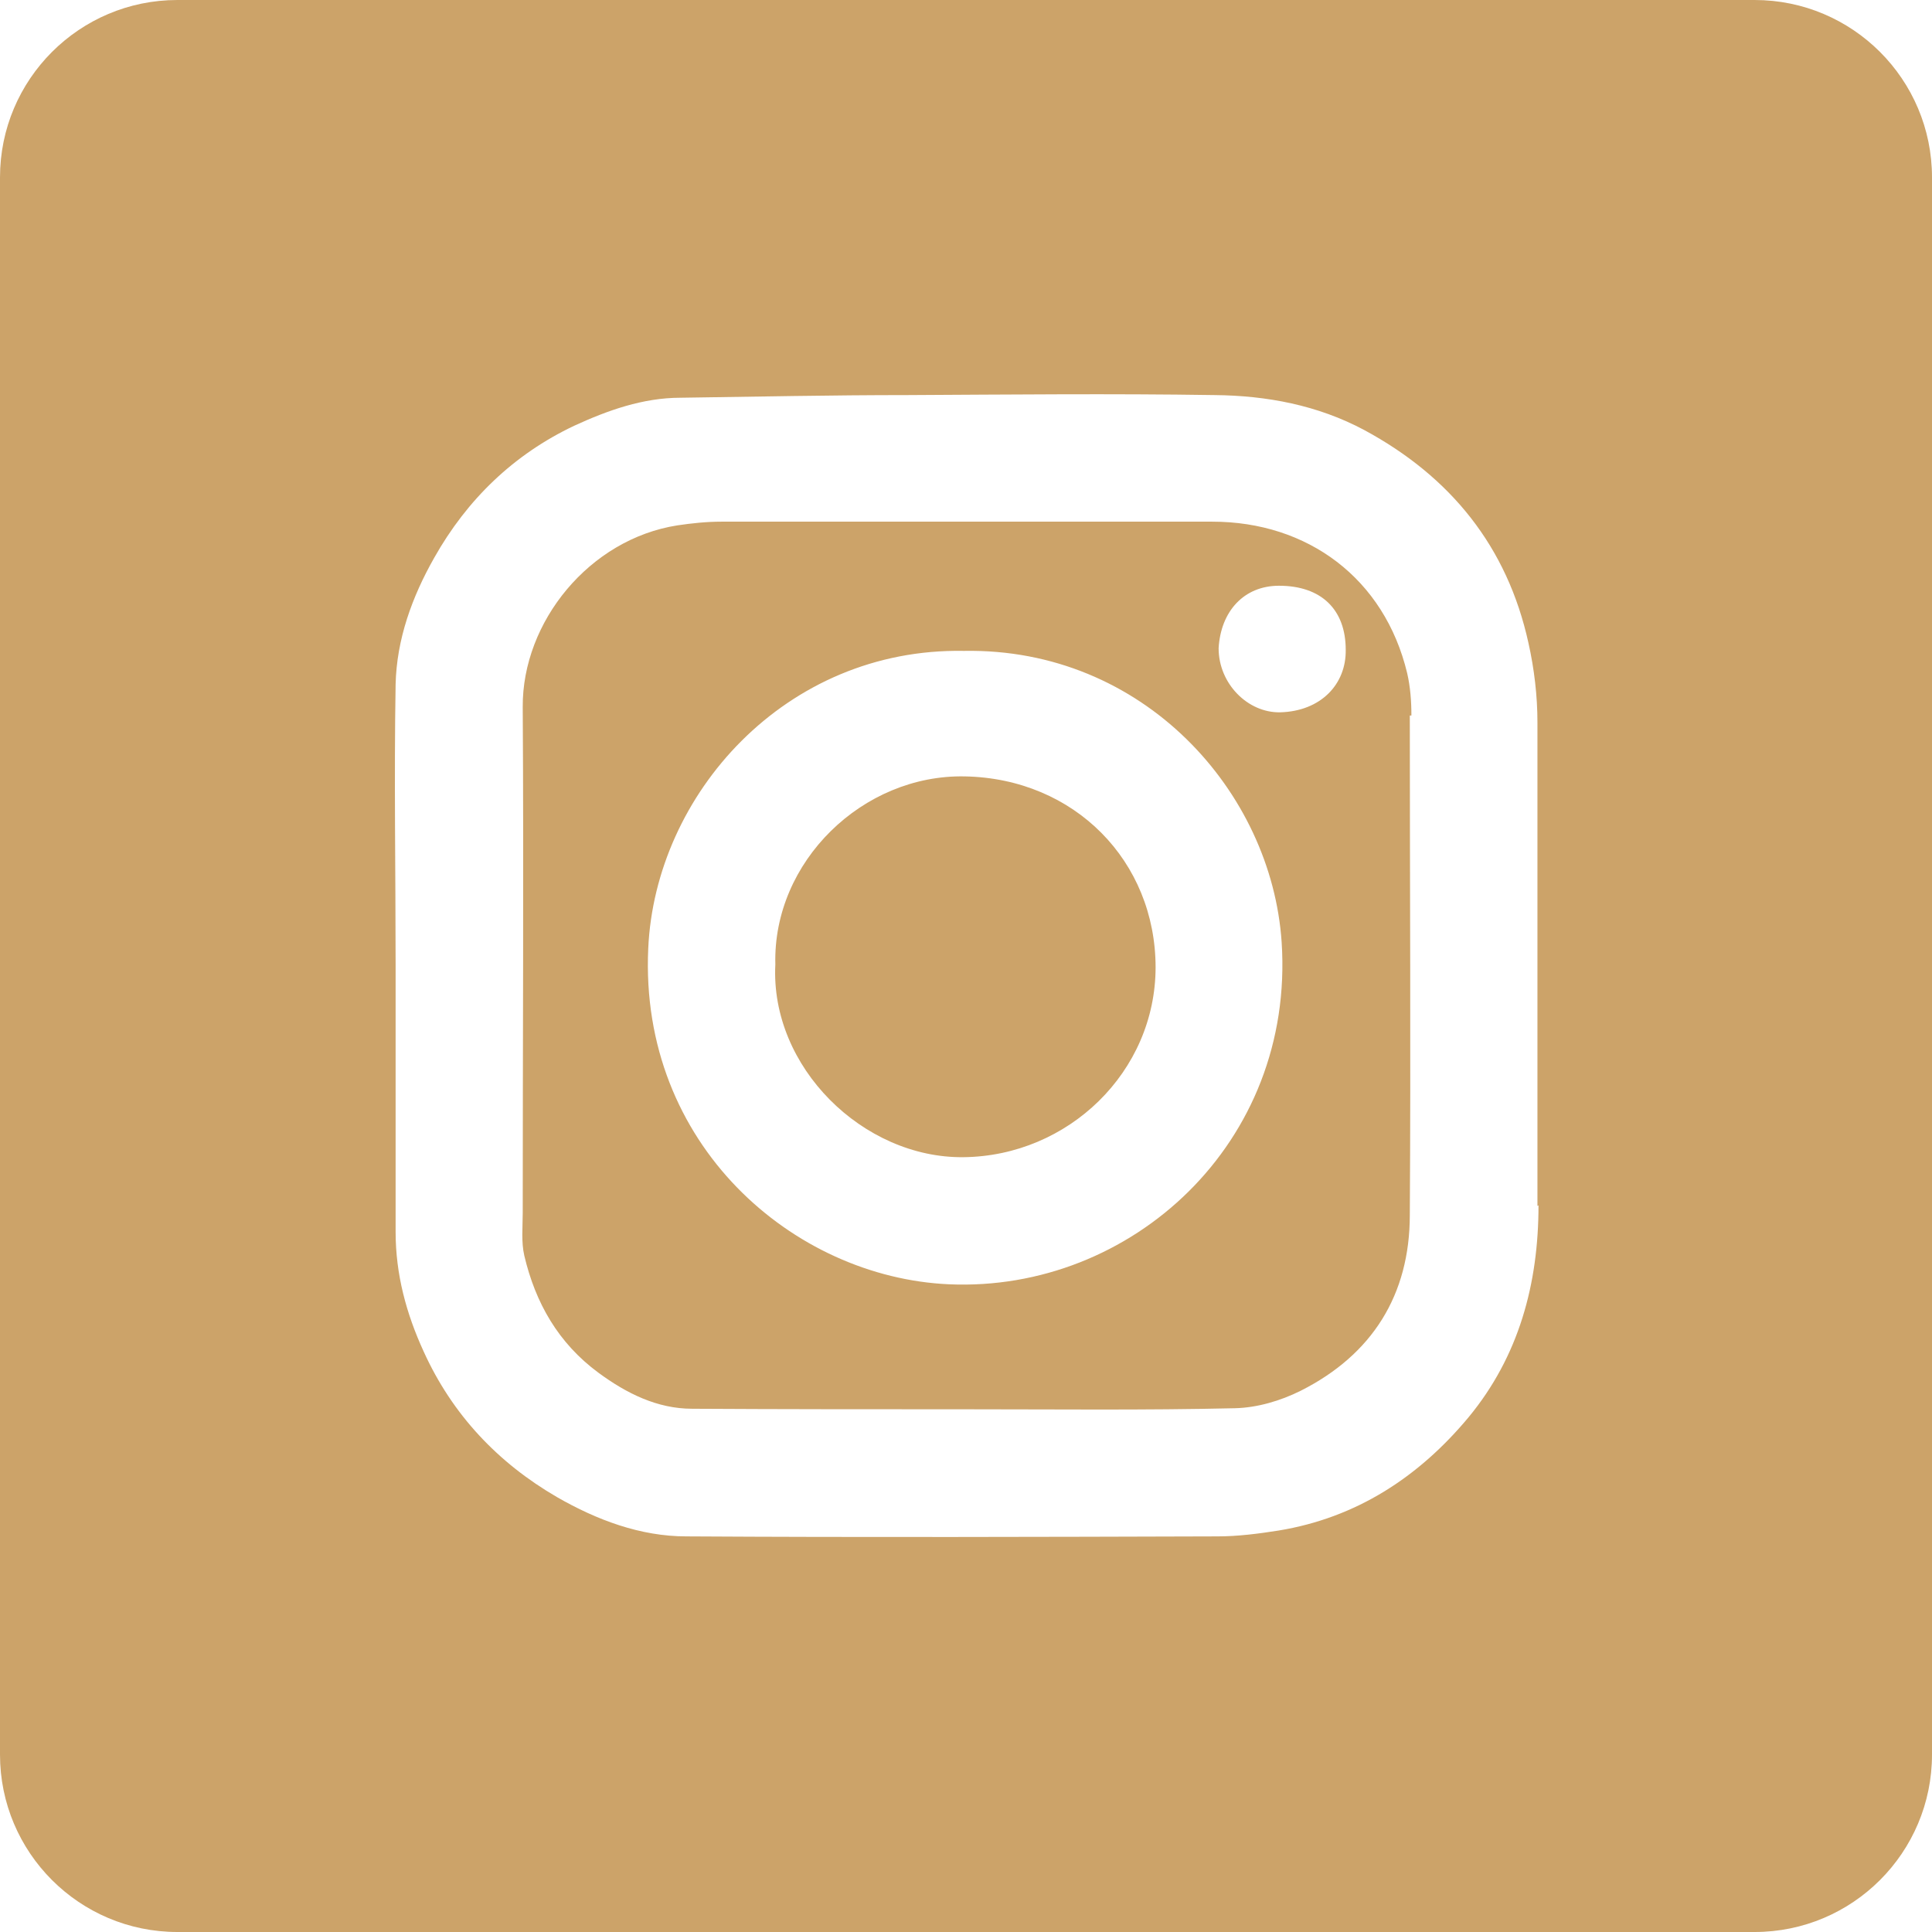 <?xml version="1.0" encoding="UTF-8"?>
<svg id="Capa_2" data-name="Capa 2" xmlns="http://www.w3.org/2000/svg" viewBox="0 0 36.48 36.48">
  <defs>
    <style>
      .cls-1 {
        fill: #cca369;
      }
    </style>
  </defs>
  <g id="_07_CONTACTO_Y_FOOTER" data-name="07 CONTACTO Y FOOTER">
    <path class="cls-1" d="M21.82,18.26c0,1.98-1.65,3.57-3.63,3.59-1.89.02-3.65-1.7-3.55-3.64-.05-1.94,1.65-3.59,3.58-3.55,2.07.04,3.6,1.6,3.6,3.61ZM26.62,13.51c0,3.14.02,6.29,0,9.43,0,1.51-.71,2.64-2.06,3.32-.38.19-.82.32-1.24.33-1.71.04-3.43.02-5.14.02h0c-1.7,0-3.41,0-5.11-.01-.66,0-1.24-.29-1.77-.68-.76-.56-1.19-1.32-1.4-2.21-.06-.26-.03-.54-.03-.81,0-3.18.02-6.36,0-9.55-.01-1.61,1.26-3.17,2.92-3.43.27-.04.55-.07.83-.07,3.09,0,6.18,0,9.27,0,1.8,0,3.25,1.07,3.68,2.86.06.26.08.53.08.8ZM24.2,17.79c-.19-2.84-2.61-5.56-6-5.5-3.37-.06-5.83,2.71-5.96,5.62-.17,3.7,2.74,6.21,5.68,6.34,3.44.15,6.53-2.67,6.28-6.46ZM25.41,12.27c0-.76-.46-1.21-1.26-1.21-.66,0-1.1.48-1.14,1.18,0,.67.55,1.22,1.16,1.21.77-.02,1.25-.53,1.24-1.18ZM36.48,3.35v29.78c0,1.85-1.5,3.35-3.35,3.35H3.35c-1.85,0-3.35-1.5-3.35-3.35V3.35C0,1.5,1.5,0,3.35,0h29.78c1.85,0,3.35,1.5,3.35,3.35ZM29.03,22.77c0-3.04,0-6.08,0-9.13,0-.5-.06-1.01-.17-1.5-.4-1.82-1.47-3.14-3.1-4.02-.88-.47-1.84-.65-2.82-.66-1.94-.03-3.88-.01-5.81,0-1.43,0-2.86.03-4.28.05-.71,0-1.38.24-2.01.53-1.14.54-2.02,1.39-2.64,2.49-.42.74-.71,1.54-.73,2.39-.03,1.77,0,3.54,0,5.31,0,1.68,0,3.35,0,5.03,0,.8.2,1.54.53,2.26.54,1.19,1.4,2.1,2.52,2.75.75.43,1.57.74,2.44.74,3.34.02,6.68.01,10.03,0,.38,0,.77-.05,1.15-.11,1.47-.24,2.65-1.01,3.59-2.14.95-1.15,1.32-2.52,1.32-4Z"/>
  </g>
</svg>